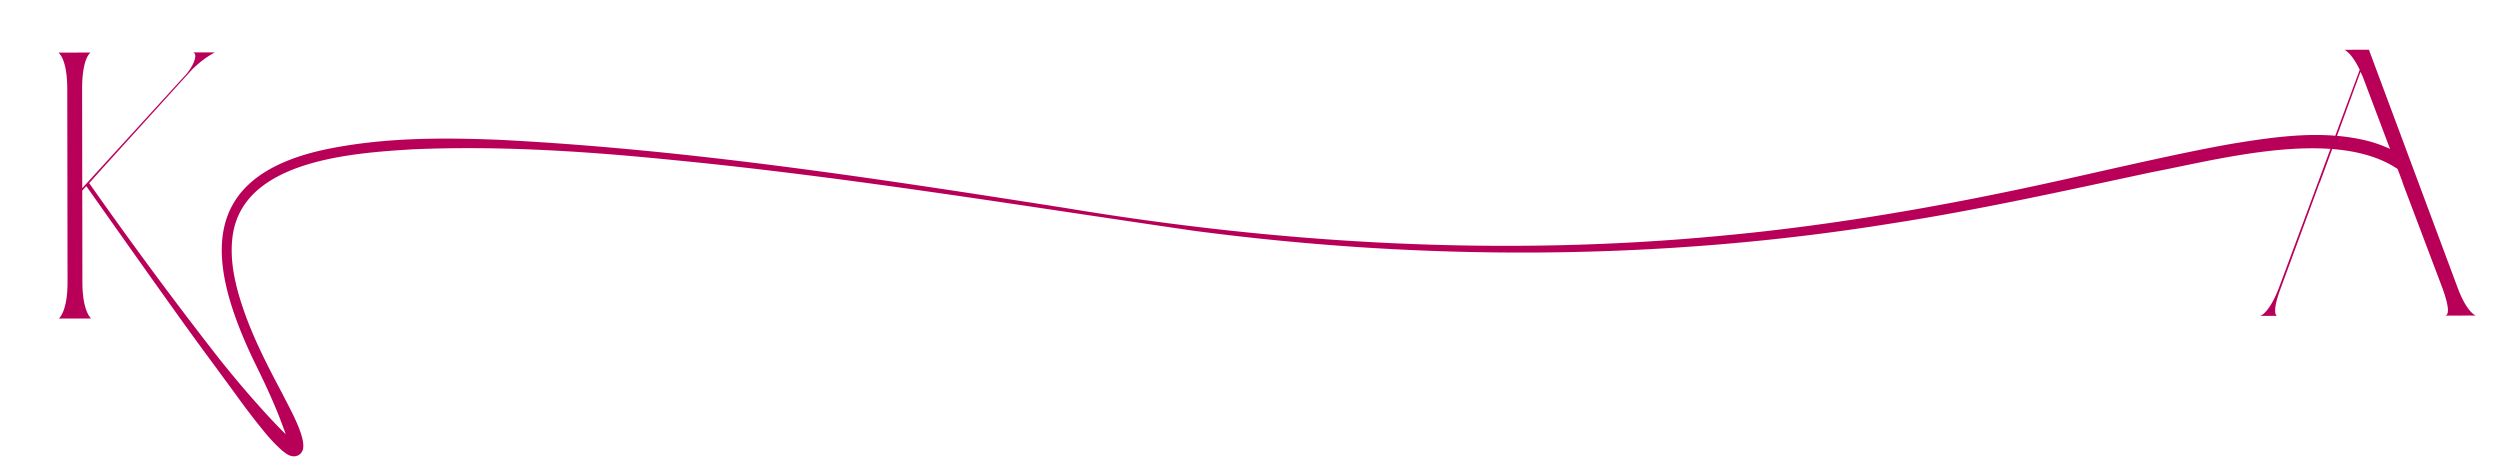 <svg xmlns="http://www.w3.org/2000/svg" xmlns:xlink="http://www.w3.org/1999/xlink" width="1156" height="220" viewBox="0 0 1156 220">
  <defs>
    <clipPath id="clip-path">
      <rect id="Rechteck_3" data-name="Rechteck 3" width="1156" height="220" transform="translate(2817 -1310)" fill="#fff"/>
    </clipPath>
  </defs>
  <g id="Gruppe_maskieren_3" data-name="Gruppe maskieren 3" transform="translate(-2817 1310)" clip-path="url(#clip-path)">
    <path id="Pfad_2" data-name="Pfad 2" d="M1103.8,122.928l14.1-.02c-.742-.184-4.64-2.219-8.737-13.528L1068.388,0l-11.315.016c.743.37,3.713,2.221,7.062,9.264l-11.3,30.479c-15.628-1.233-31.506,1.075-46.765,3.545C984,47.062,948.423,55.359,926.755,60.162c-52.607,11.722-105.735,21.131-159.43,26C666.628,95.622,564.85,89.705,465.182,73.1c-86.645-13.533-173.6-27-261.3-31.448-27.108-1.1-54.467-1.072-81.2,4.62C64.443,59.109,68.69,98.194,90.109,143.294c4.466,9.068,8.833,18.157,12.458,27.573.855,2.34,1.791,4.629,2.56,6.934-1.53-1.451-3-3.014-4.4-4.46-4.6-4.778-9.06-9.819-13.476-14.889-3.777-4.354-9.239-10.962-12.883-15.561-20.6-26.331-40.927-53.907-60.142-81.236l1.441-1.56,4.815-5.386L61.593,9.392A46.337,46.337,0,0,1,72.339,1.215l-10.016.014c2.413.925.009,6.307-3.139,10.022L11.032,64l-.064-45.815c-.02-14.1,3.685-16.7,3.871-16.884L0,1.317c.743.556,4.086,3.89,4.105,16.874L4.23,107.41C4.25,121.321.173,124.295.173,124.295l15.024-.021s-4.084-2.963-4.1-16.874l-.059-42.291,1.875-2.03c13.275,18.8,33.367,47.268,46.622,65.647,6.782,9.436,17.085,23.224,23.96,32.728,4.016,5.463,8.1,10.874,12.51,16.143a71.681,71.681,0,0,0,7.337,7.635c1.386,1.065,2.849,2.441,4.906,2.726a4.41,4.41,0,0,0,2.692-.446,4.3,4.3,0,0,0,1.977-2.236c2.144-5.723-6.565-20.479-9.244-26.028-6.357-11.919-12.5-23.773-17.124-36.4-4.4-12.189-7.977-25.51-5.719-38.383,6.056-33.4,55.077-36.688,82.622-38.4,40.352-1.777,80.764.9,120.948,4.945,80.586,7.834,160.5,21.1,240.613,32.695C632.167,97.837,741.374,97.5,848.17,80.234c39.007-6.015,80.353-15.17,119.261-23.5,22.484-4.285,55.533-12.807,83.152-10.885l-23.59,63.651c-4.065,10.949-7.957,13.365-8.884,13.553l7.79-.012c-1.3-.555-1.49-4.264,1.652-12.615L1045.475,61.8l.369-.742,5.558-15.143c11.437.887,21.9,3.616,30.251,9.219l2.216,5.87.187.742,18.431,48.756c2.979,8.343,2.985,11.867,1.316,12.426M106.454,183.1v.018a.06.06,0,0,1,0-.018M1067.641,42.111a89.9,89.9,0,0,0-14.007-2.279l10.873-29.624c.372.927.93,1.852,1.3,2.966l12.341,32.684a61.6,61.6,0,0,0-10.51-3.747" transform="translate(2844 -1287)" fill="#b90059"/>
  </g>
</svg>
